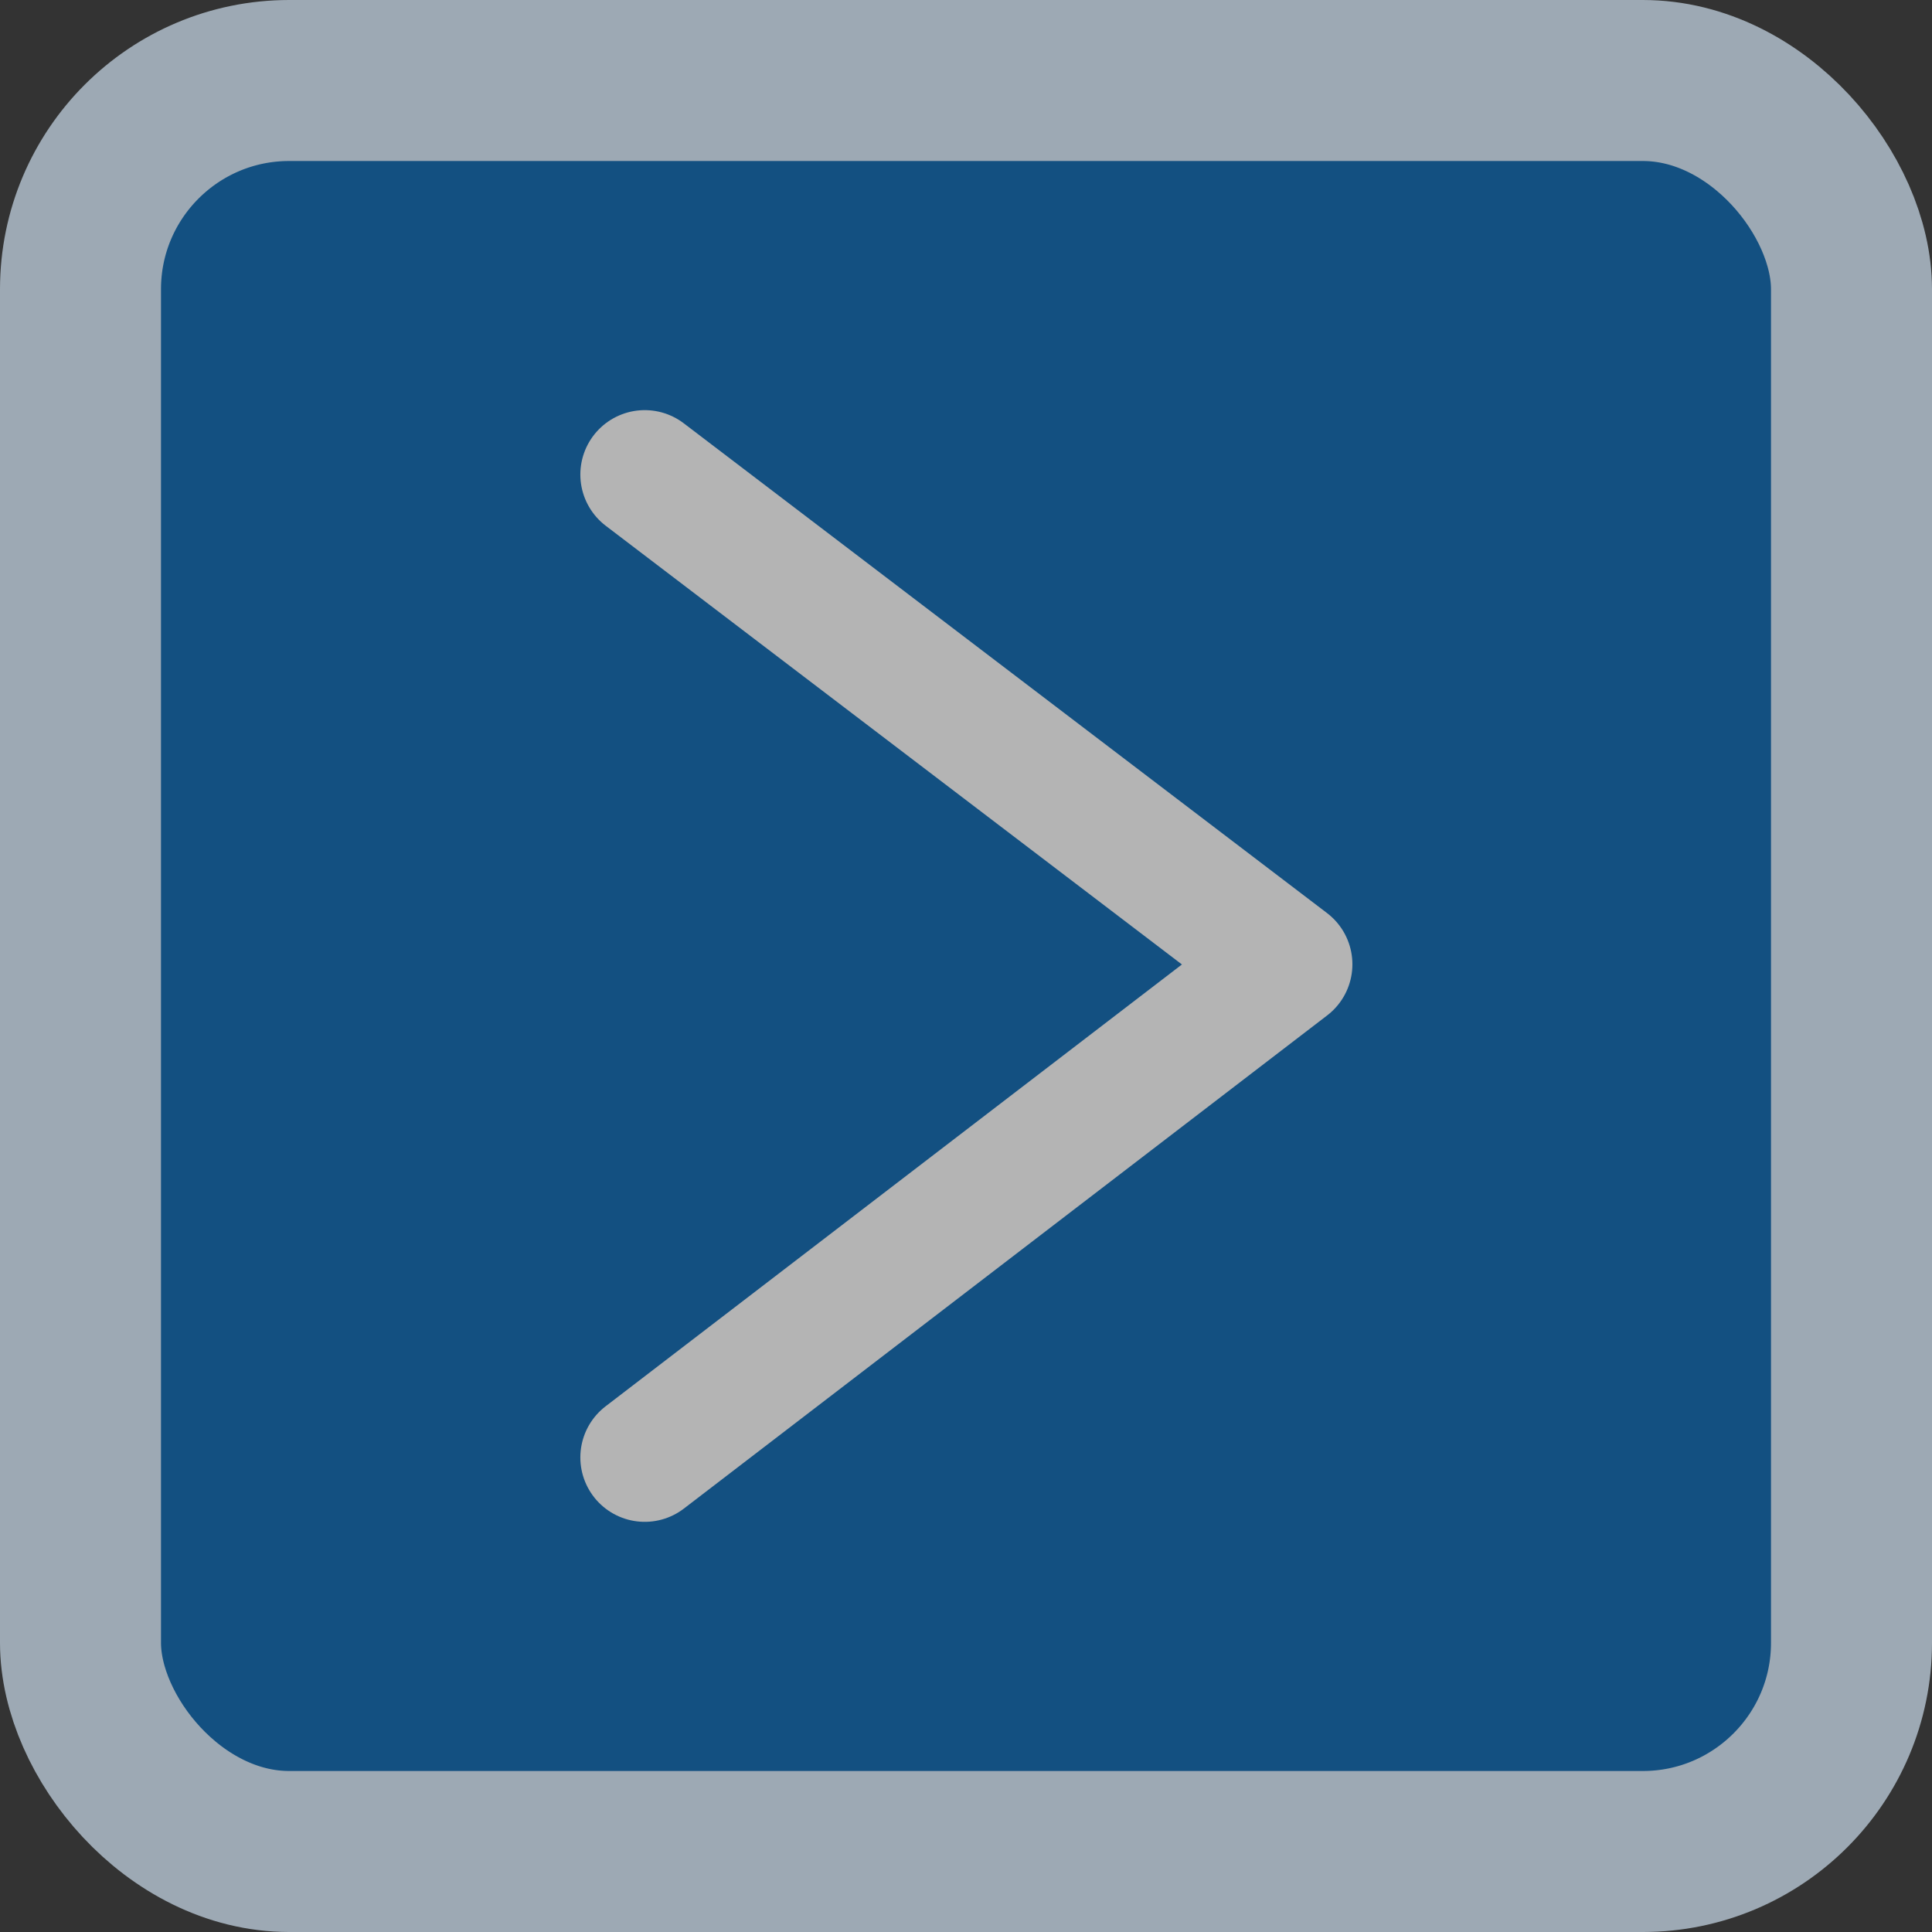 <svg width="60" height="60" viewBox="0 0 60 60" xmlns="http://www.w3.org/2000/svg"><rect x="0" y="0" width="60" height="60" fill="#333333" stroke="none"/><g fill="#0060af" opacity=".63"><rect x="2.5" y="2.5" width="55" height="55" ry="6.481" fill-rule="evenodd" stroke="#dbeeff" stroke-linecap="square" stroke-width="5" paint-order="stroke markers fill"/><path d="M20.023 14.737L40 29.947 20.023 45.262" stroke="#fff" stroke-linecap="round" stroke-linejoin="round" stroke-width="4"/></g></svg>